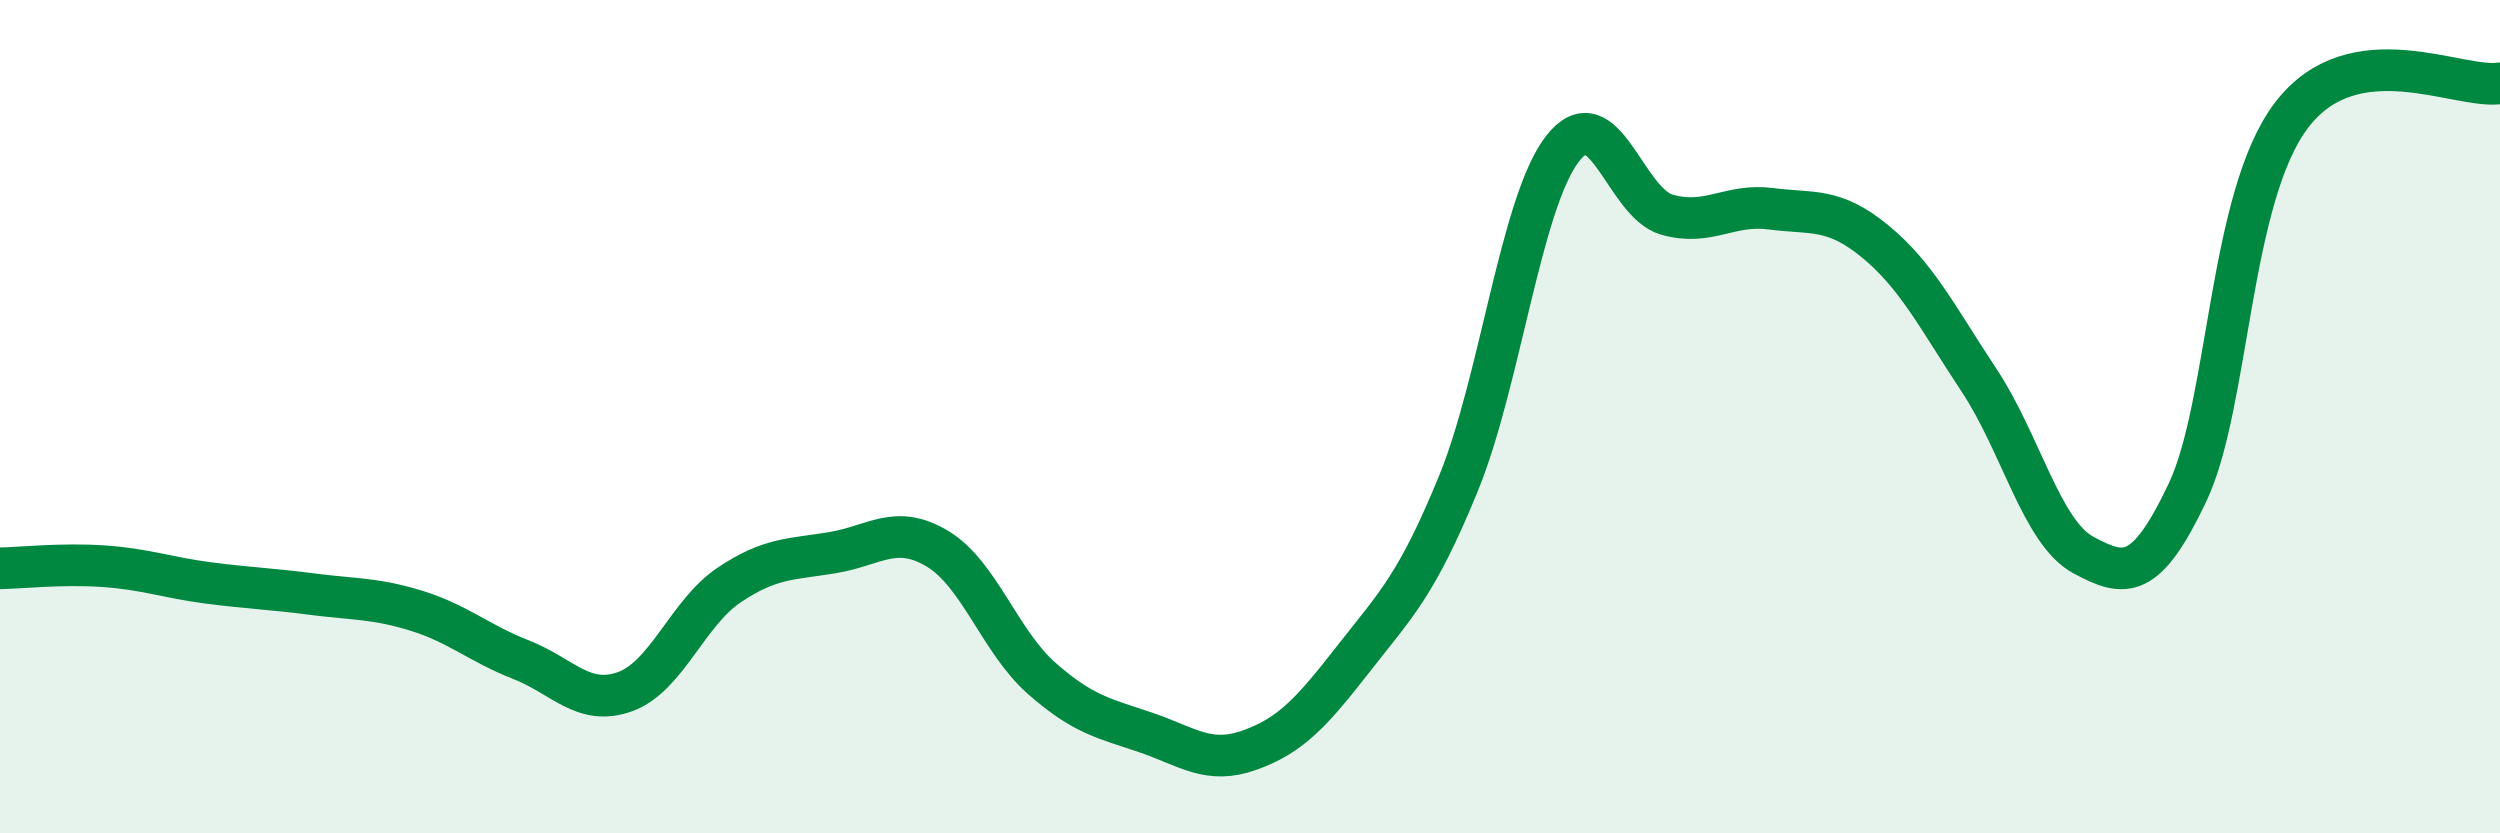 
    <svg width="60" height="20" viewBox="0 0 60 20" xmlns="http://www.w3.org/2000/svg">
      <path
        d="M 0,13.64 C 0.5,13.63 1.5,13.52 2.5,13.59 C 3.5,13.66 4,13.86 5,13.99 C 6,14.12 6.5,14.13 7.5,14.26 C 8.5,14.39 9,14.35 10,14.66 C 11,14.97 11.5,15.44 12.5,15.83 C 13.5,16.22 14,16.96 15,16.6 C 16,16.24 16.5,14.71 17.5,14.04 C 18.5,13.37 19,13.43 20,13.26 C 21,13.09 21.5,12.57 22.5,13.17 C 23.5,13.77 24,15.4 25,16.28 C 26,17.16 26.5,17.24 27.5,17.58 C 28.5,17.92 29,18.36 30,18 C 31,17.64 31.5,17.07 32.5,15.79 C 33.5,14.51 34,14.05 35,11.61 C 36,9.17 36.5,4.86 37.5,3.57 C 38.5,2.28 39,4.86 40,5.15 C 41,5.44 41.5,4.88 42.5,5.01 C 43.5,5.14 44,4.97 45,5.79 C 46,6.61 46.5,7.62 47.5,9.13 C 48.5,10.64 49,12.78 50,13.32 C 51,13.86 51.5,13.93 52.5,11.82 C 53.5,9.71 53.5,4.72 55,2.76 C 56.5,0.8 59,2.15 60,2L60 20L0 20Z"
        fill="#008740"
        opacity="0.1"
        stroke-linecap="round"
        stroke-linejoin="round"
      />
      <path
        d="M 0,13.64 C 0.5,13.63 1.5,13.52 2.5,13.59 C 3.5,13.66 4,13.86 5,13.99 C 6,14.12 6.5,14.13 7.5,14.26 C 8.5,14.39 9,14.35 10,14.66 C 11,14.97 11.5,15.44 12.5,15.83 C 13.5,16.22 14,16.96 15,16.6 C 16,16.24 16.5,14.71 17.5,14.04 C 18.5,13.37 19,13.43 20,13.26 C 21,13.09 21.5,12.57 22.5,13.17 C 23.5,13.77 24,15.4 25,16.28 C 26,17.16 26.5,17.24 27.5,17.58 C 28.5,17.92 29,18.36 30,18 C 31,17.64 31.5,17.07 32.5,15.79 C 33.5,14.51 34,14.05 35,11.61 C 36,9.17 36.5,4.86 37.5,3.57 C 38.5,2.28 39,4.86 40,5.15 C 41,5.44 41.5,4.88 42.5,5.01 C 43.5,5.14 44,4.97 45,5.79 C 46,6.61 46.5,7.62 47.5,9.13 C 48.5,10.64 49,12.78 50,13.32 C 51,13.86 51.5,13.93 52.5,11.82 C 53.5,9.71 53.5,4.72 55,2.76 C 56.5,0.8 59,2.15 60,2"
        stroke="#008740"
        stroke-width="1"
        fill="none"
        stroke-linecap="round"
        stroke-linejoin="round"
      />
    </svg>
  
